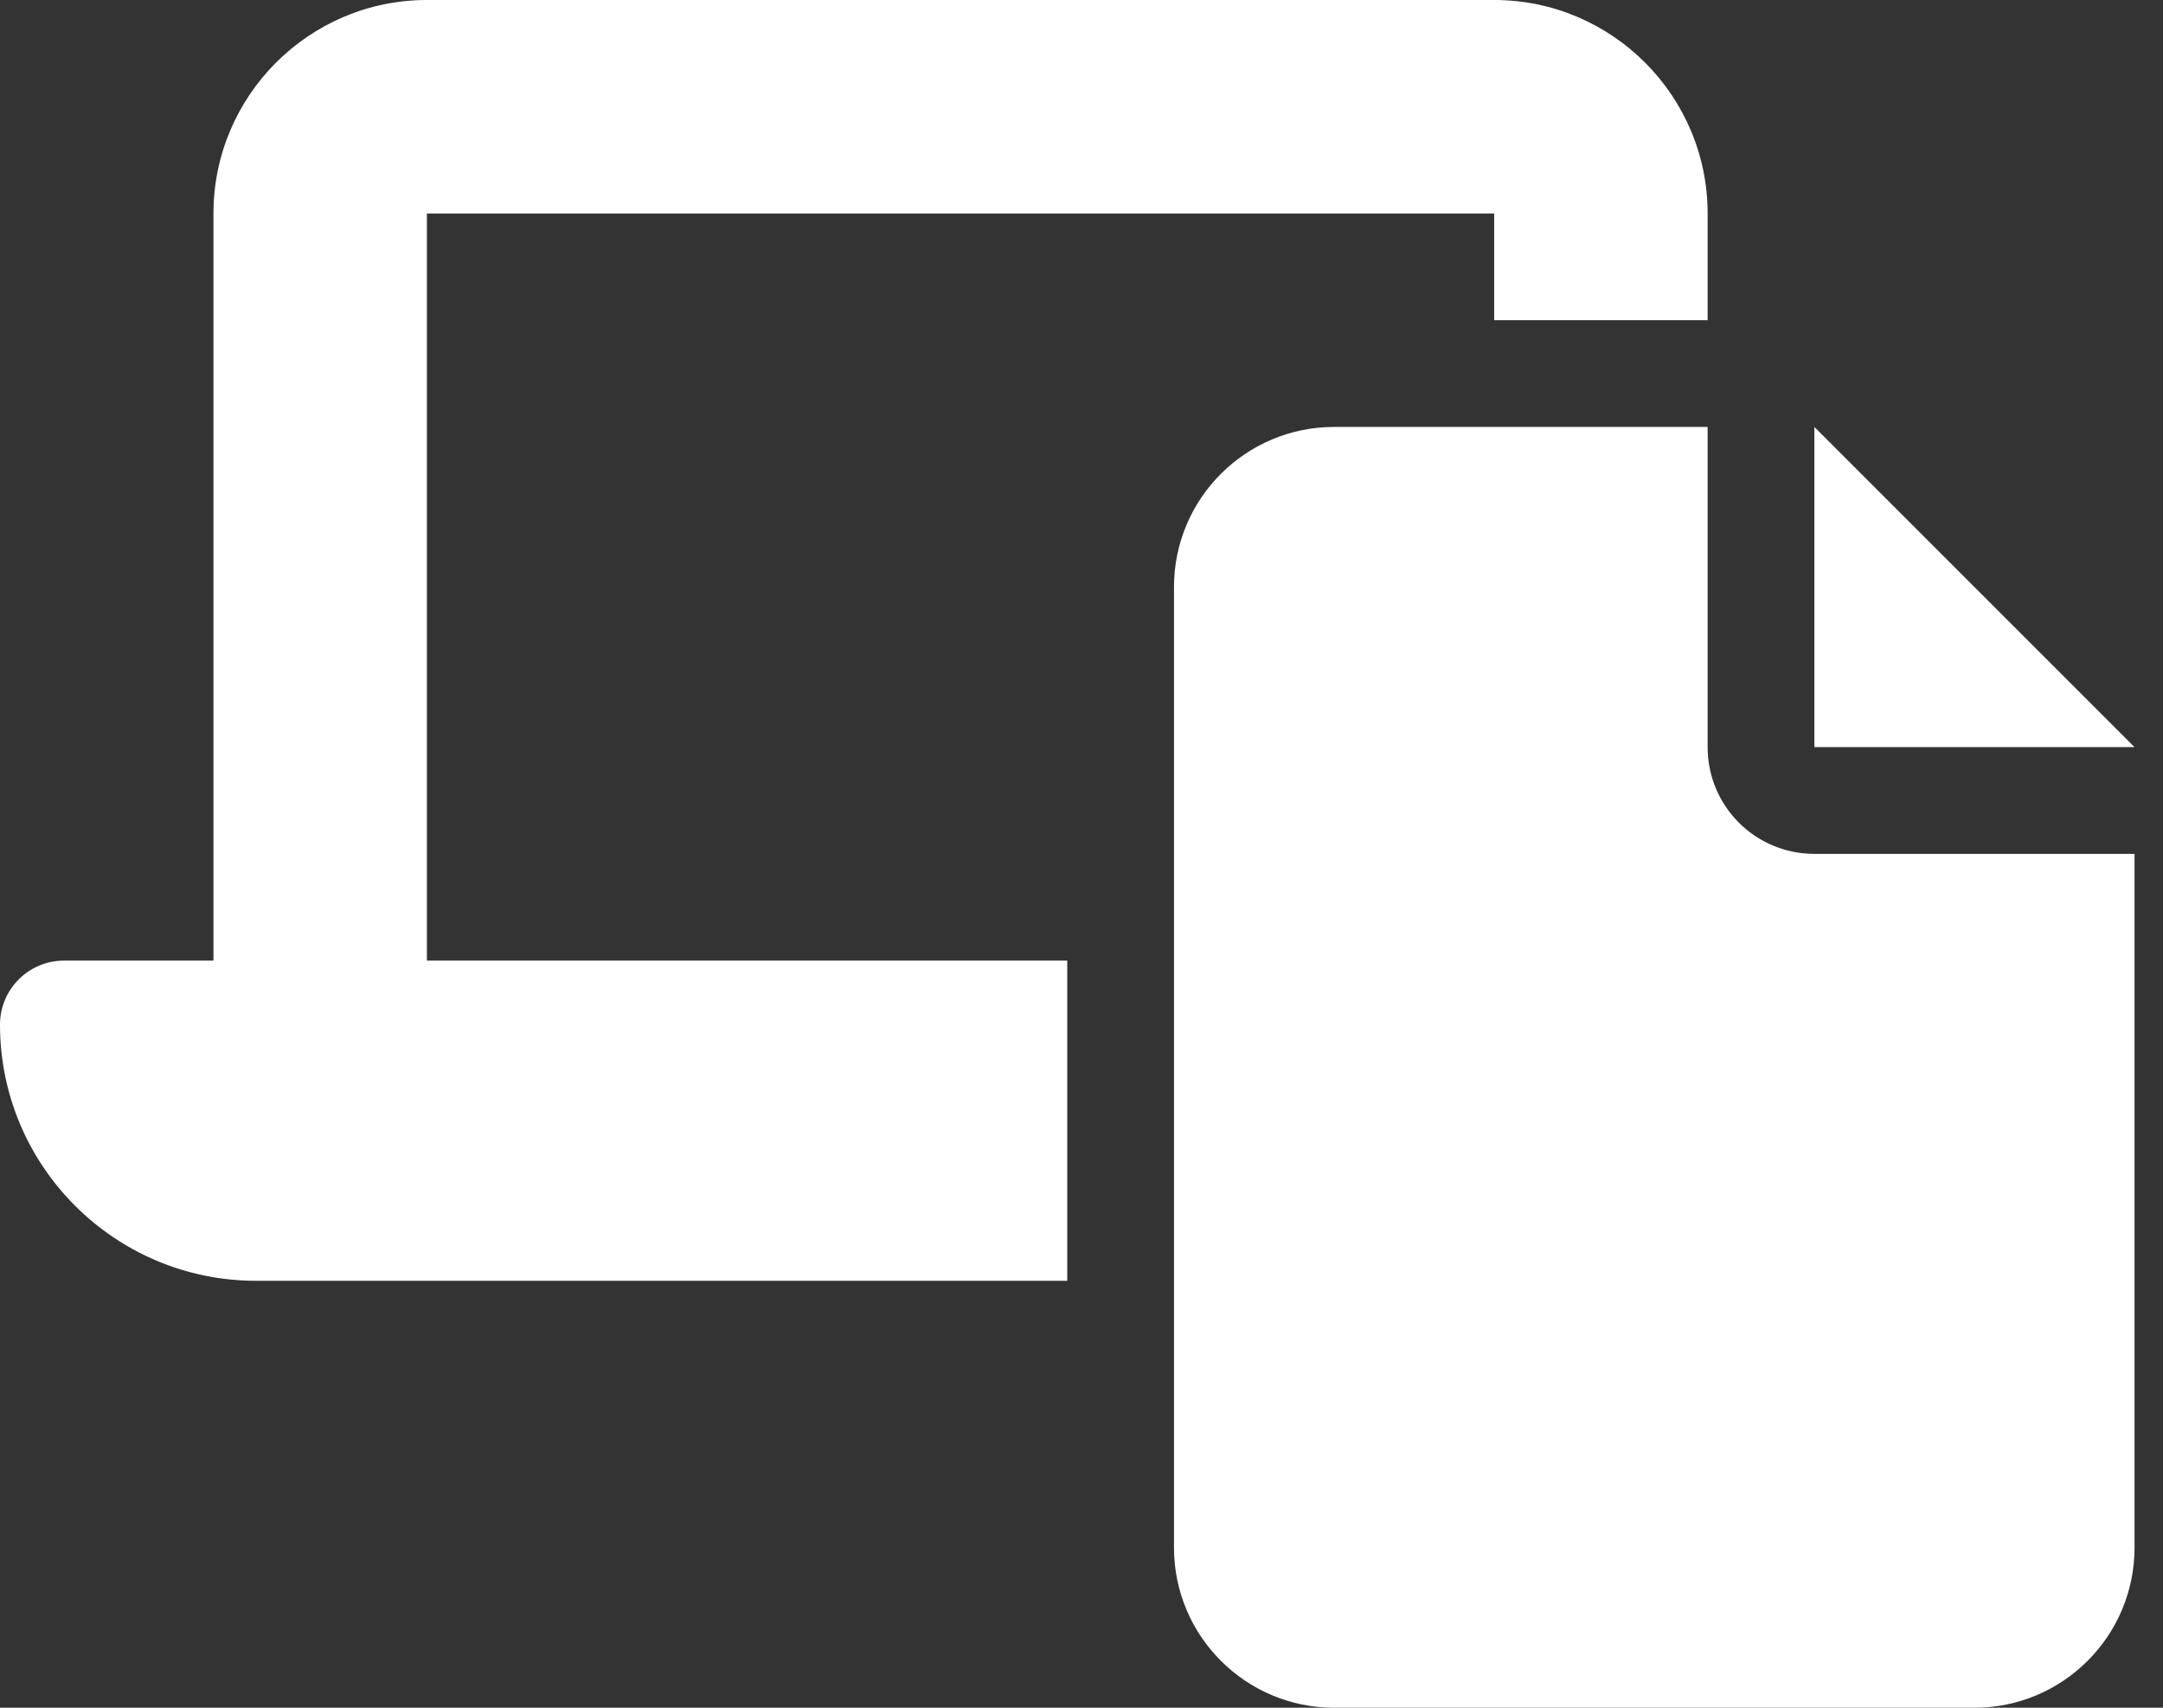 <svg width="38" height="30" viewBox="0 0 38 30" fill="none" xmlns="http://www.w3.org/2000/svg">
<rect x="0" y="0" width="38" height="30" fill="#333333" stroke="none"/>
<g clip-path="url(#clip0_271_4805)">
<g clip-path="url(#clip1_271_4805)">
<path d="M7.5 0C5.432 0 3.75 1.682 3.75 3.75V16.875H1.125C0.504 16.875 0 17.379 0 18C0 20.484 2.016 22.5 4.5 22.5H18.75V16.875H7.5V3.75H26.25V5.625H30V3.75C30 1.682 28.318 0 26.25 0H7.5ZM30 7.5H23.438C21.885 7.5 20.625 8.76 20.625 10.312V27.188C20.625 28.74 21.885 30 23.438 30H34.688C36.24 30 37.5 28.74 37.5 27.188V15H31.875C30.838 15 30 14.162 30 13.125V7.5ZM31.875 7.5V13.125H37.5L31.875 7.5Z" fill="white"/>
</g>
</g>
<defs>
<clipPath id="clip0_271_4805">
<rect width="37.5" height="30" fill="white"/>
</clipPath>
<clipPath id="clip1_271_4805">
<path d="M0 0H37.5V30H0V0Z" fill="white"/>
</clipPath>
</defs>
</svg>
